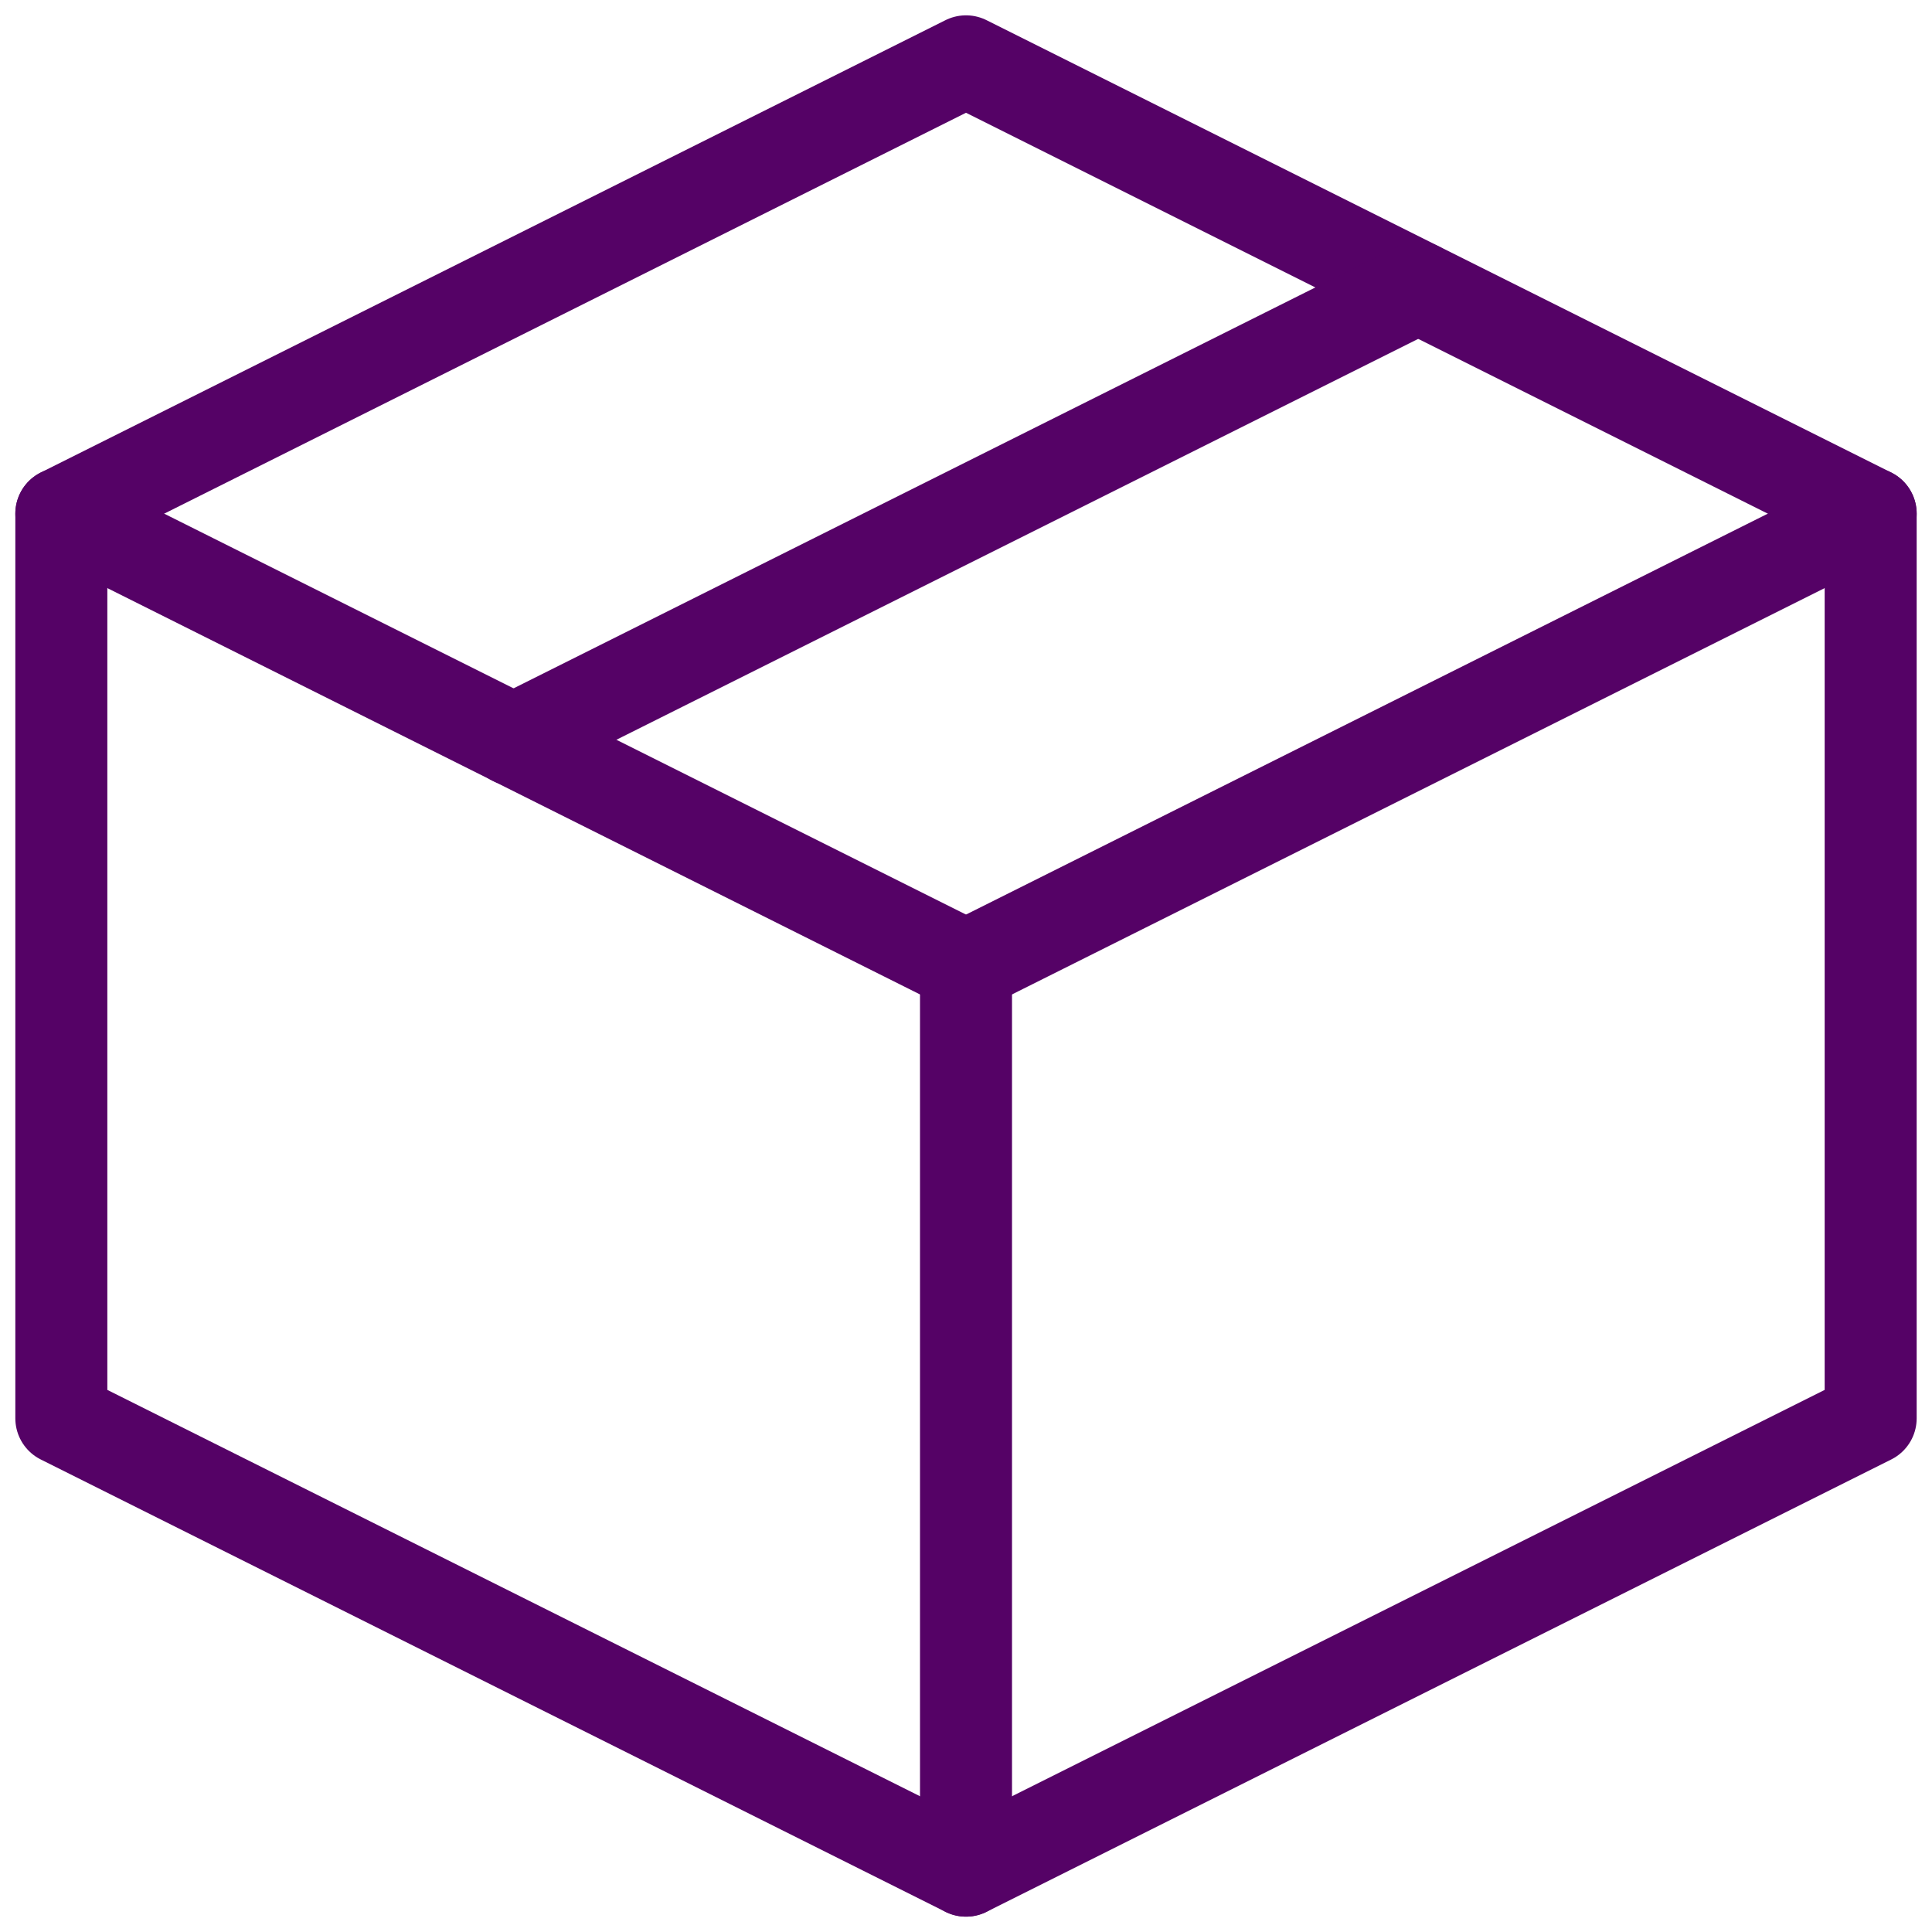 <svg width="63" height="63" viewBox="0 0 63 63" fill="none" xmlns="http://www.w3.org/2000/svg">
<path fill-rule="evenodd" clip-rule="evenodd" d="M61 16.75L31.5 2L2 16.75V46.25L31.5 61L61 46.25V16.75Z" stroke="#550266" stroke-width="3" stroke-linejoin="round"/>
<path d="M2 16.75L31.5 31.5" stroke="#550266" stroke-width="3" stroke-linecap="round" stroke-linejoin="round"/>
<path d="M31.5 60.999V31.499" stroke="#550266" stroke-width="3" stroke-linecap="round" stroke-linejoin="round"/>
<path d="M61 16.75L31.5 31.5" stroke="#550266" stroke-width="3" stroke-linecap="round" stroke-linejoin="round"/>
<path d="M46.242 9.375L16.742 24.125" stroke="#550266" stroke-width="3" stroke-linecap="round" stroke-linejoin="round"/>
</svg>
